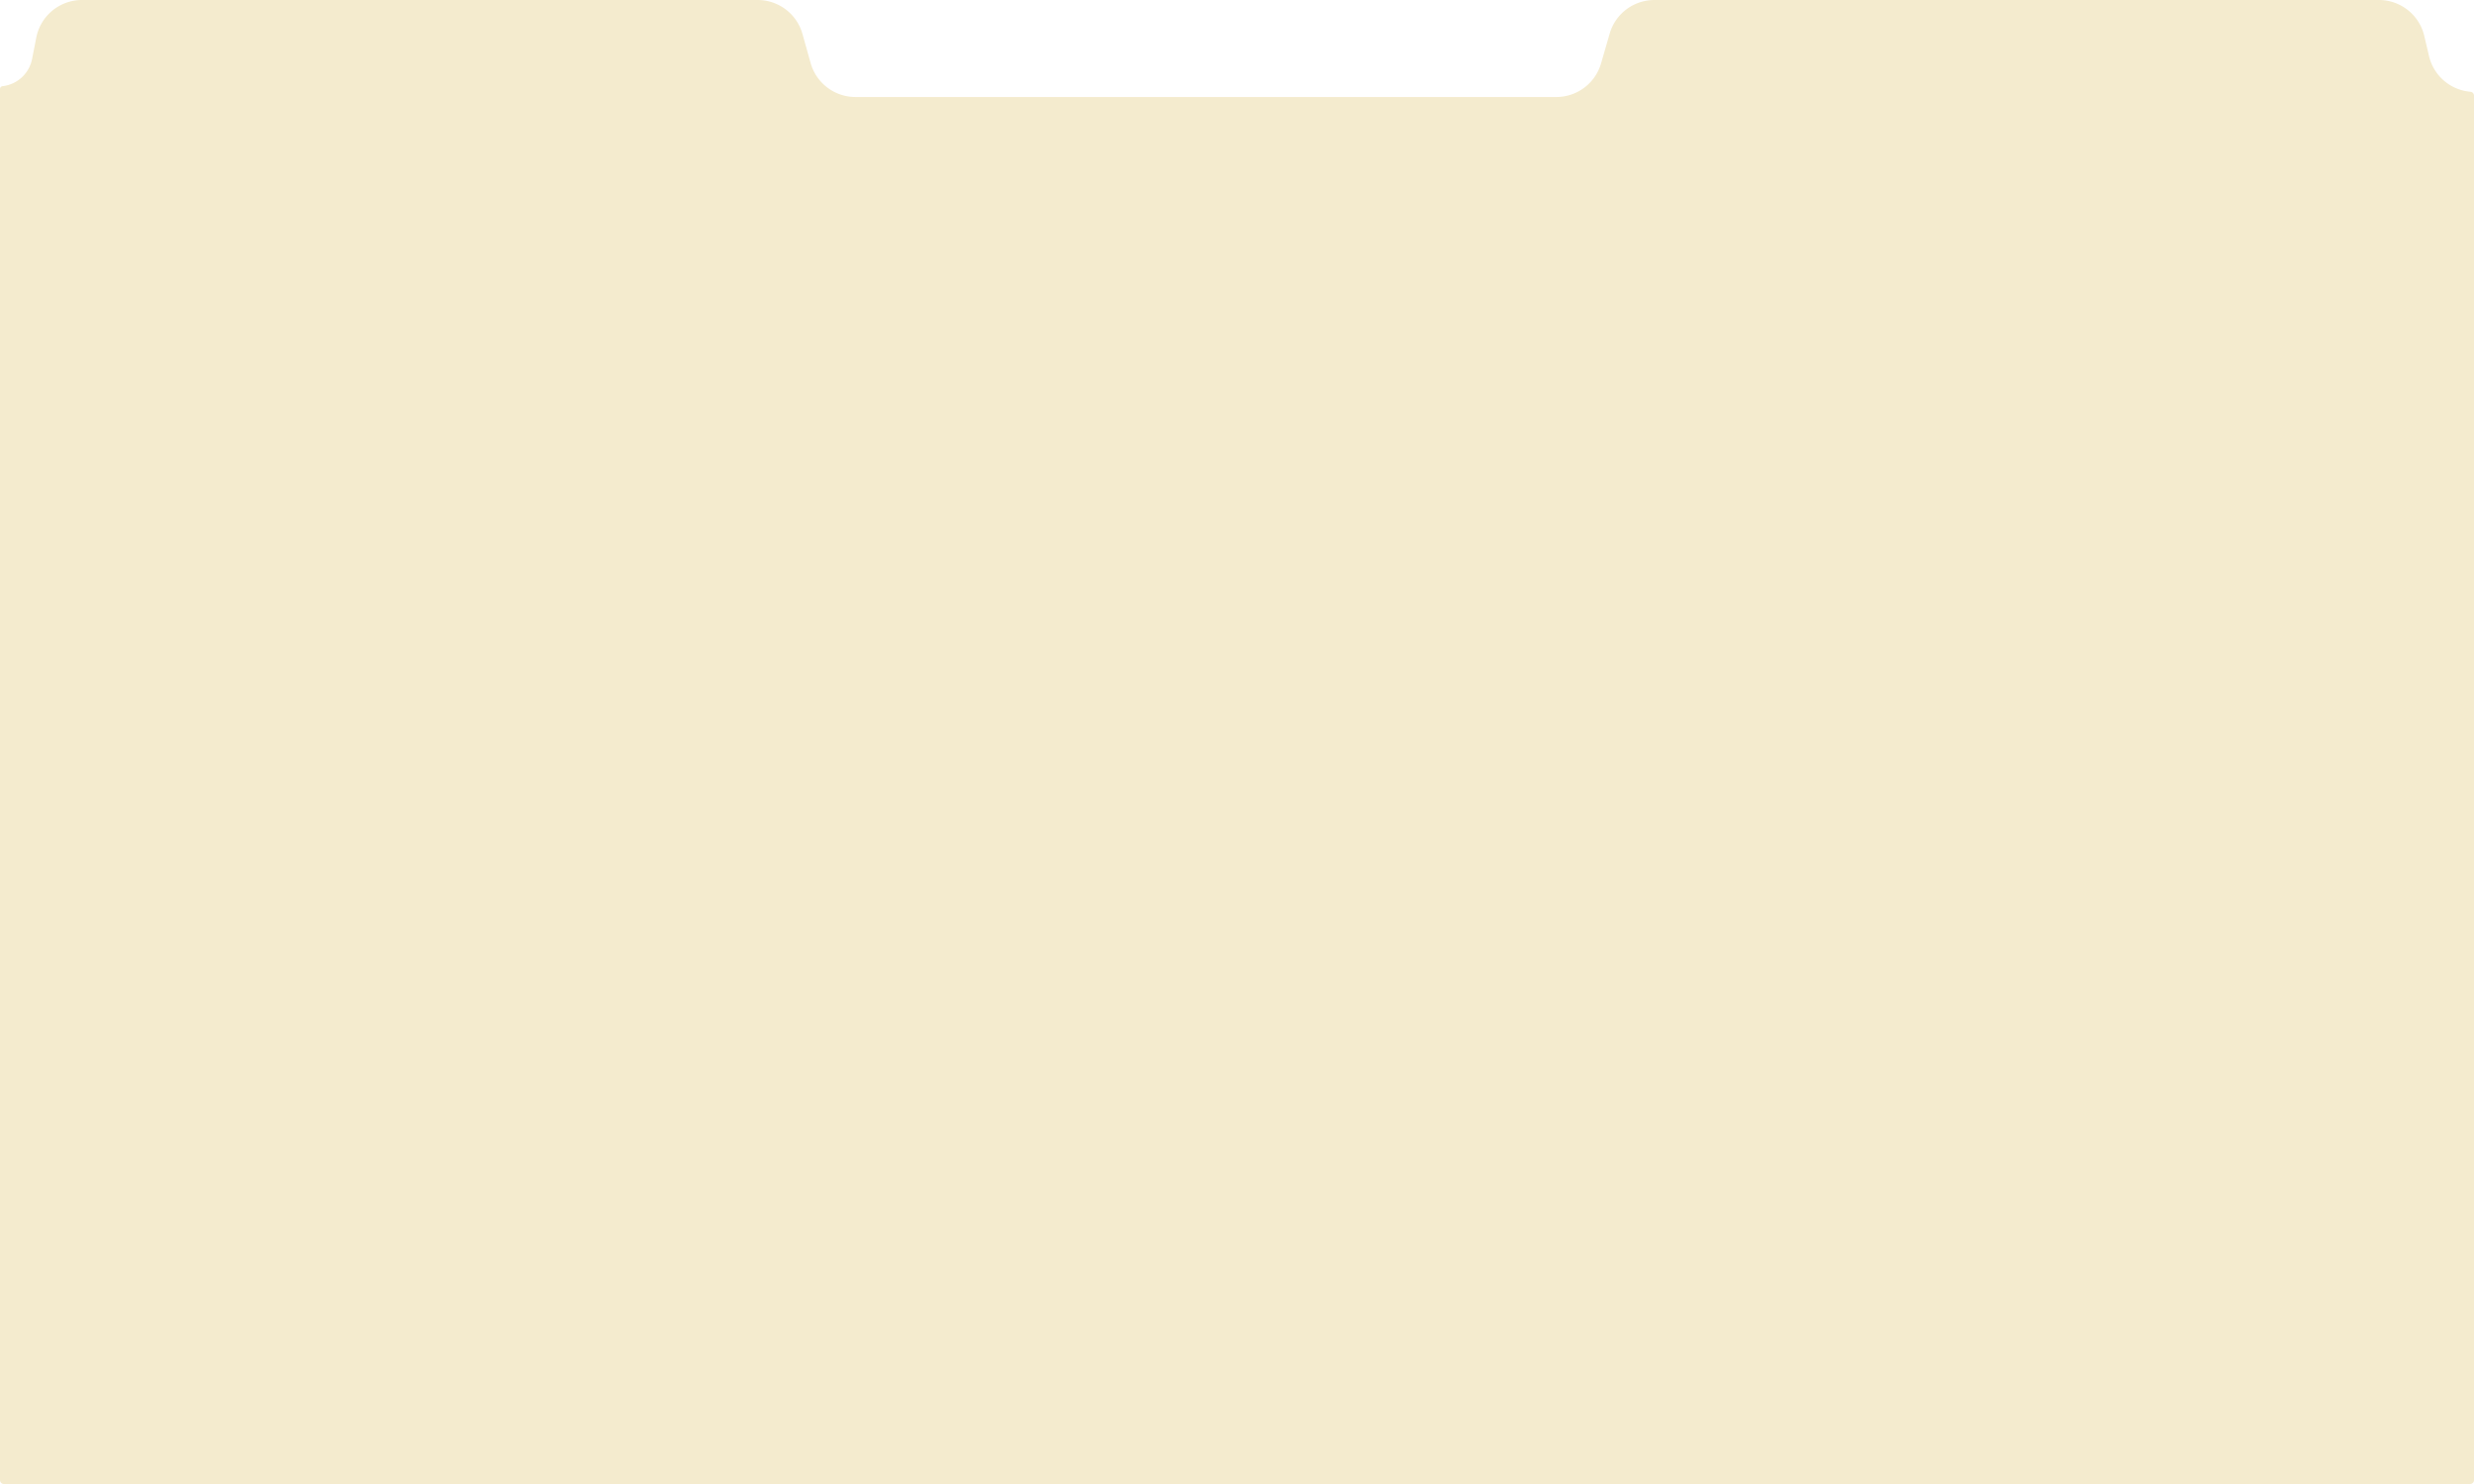 <svg xmlns="http://www.w3.org/2000/svg" width="1275" height="765" fill="none"><g filter="url(#a)"><path fill="#F4EBCE" d="M1273 765H2a2 2 0 0 1-2-2V45.874c0-.744.558-1.368 1.297-1.45a17.505 17.505 0 0 0 15.235-14.02L18.7 19.37C20.913 8.117 30.78 0 42.25 0h348.208a24 24 0 0 1 23.111 17.526l4.186 14.947A24 24 0 0 0 440.867 50h361.202a24 24 0 0 0 23.054-17.329l4.44-15.342A24 24 0 0 1 852.617 0H1226c11.13 0 20.8 7.65 23.36 18.48l2.46 10.43a23.998 23.998 0 0 0 20.88 18.351l.51.053c1.02.106 1.79.964 1.79 1.989V763c0 1.105-.9 2-2 2Z"/></g><defs><filter id="a" width="1275" height="765" x="0" y="0" color-interpolation-filters="sRGB" filterUnits="userSpaceOnUse"><feFlood flood-opacity="0" result="BackgroundImageFix"/><feBlend in="SourceGraphic" in2="BackgroundImageFix" result="shape"/><feTurbulence baseFrequency="0.667 0.667" numOctaves="3" result="noise" seed="6787" stitchTiles="stitch" type="fractalNoise"/><feColorMatrix in="noise" result="alphaNoise" type="luminanceToAlpha"/><feComponentTransfer in="alphaNoise" result="coloredNoise1"><feFuncA tableValues="0 0 0 0 0 0 0 0 0 0 0 0 0 0 0 0 0 0 0 0 0 0 1 1 1 1 1 1 0 0 0 0 0 0 0 0 0 0 0 0 0 0 0 0 0 0 0 0 0 0 0 0 0 0 0 0 0 0 0 0 0 0 0 0 0 0 0 0 0 0 0 0 0 0 0 0 0 0 0 0 0 0 0 0 0 0 0 0 0 0 0 0 0 0 0 0 0 0 0 0" type="discrete"/></feComponentTransfer><feComposite in="coloredNoise1" in2="shape" operator="in" result="noise1Clipped"/><feComponentTransfer in="alphaNoise" result="coloredNoise2"><feFuncA tableValues="0 0 0 0 0 0 0 0 0 0 0 0 0 0 0 0 0 0 0 0 0 0 0 0 0 0 0 0 0 0 0 0 0 0 0 0 0 0 0 0 0 0 0 0 0 0 0 0 0 0 0 0 0 0 0 0 0 0 0 0 0 0 0 0 0 0 0 0 0 0 0 0 1 1 1 1 1 1 0 0 0 0 0 0 0 0 0 0 0 0 0 0 0 0 0 0 0 0 0 0" type="discrete"/></feComponentTransfer><feComposite in="coloredNoise2" in2="shape" operator="in" result="noise2Clipped"/><feFlood flood-color="rgba(131, 119, 81, 0.2)" result="color1Flood"/><feComposite in="color1Flood" in2="noise1Clipped" operator="in" result="color1"/><feFlood flood-color="rgba(255, 252, 240, 0.5)" result="color2Flood"/><feComposite in="color2Flood" in2="noise2Clipped" operator="in" result="color2"/><feMerge result="effect1_noise_322_76"><feMergeNode in="shape"/><feMergeNode in="color1"/><feMergeNode in="color2"/></feMerge></filter></defs></svg>